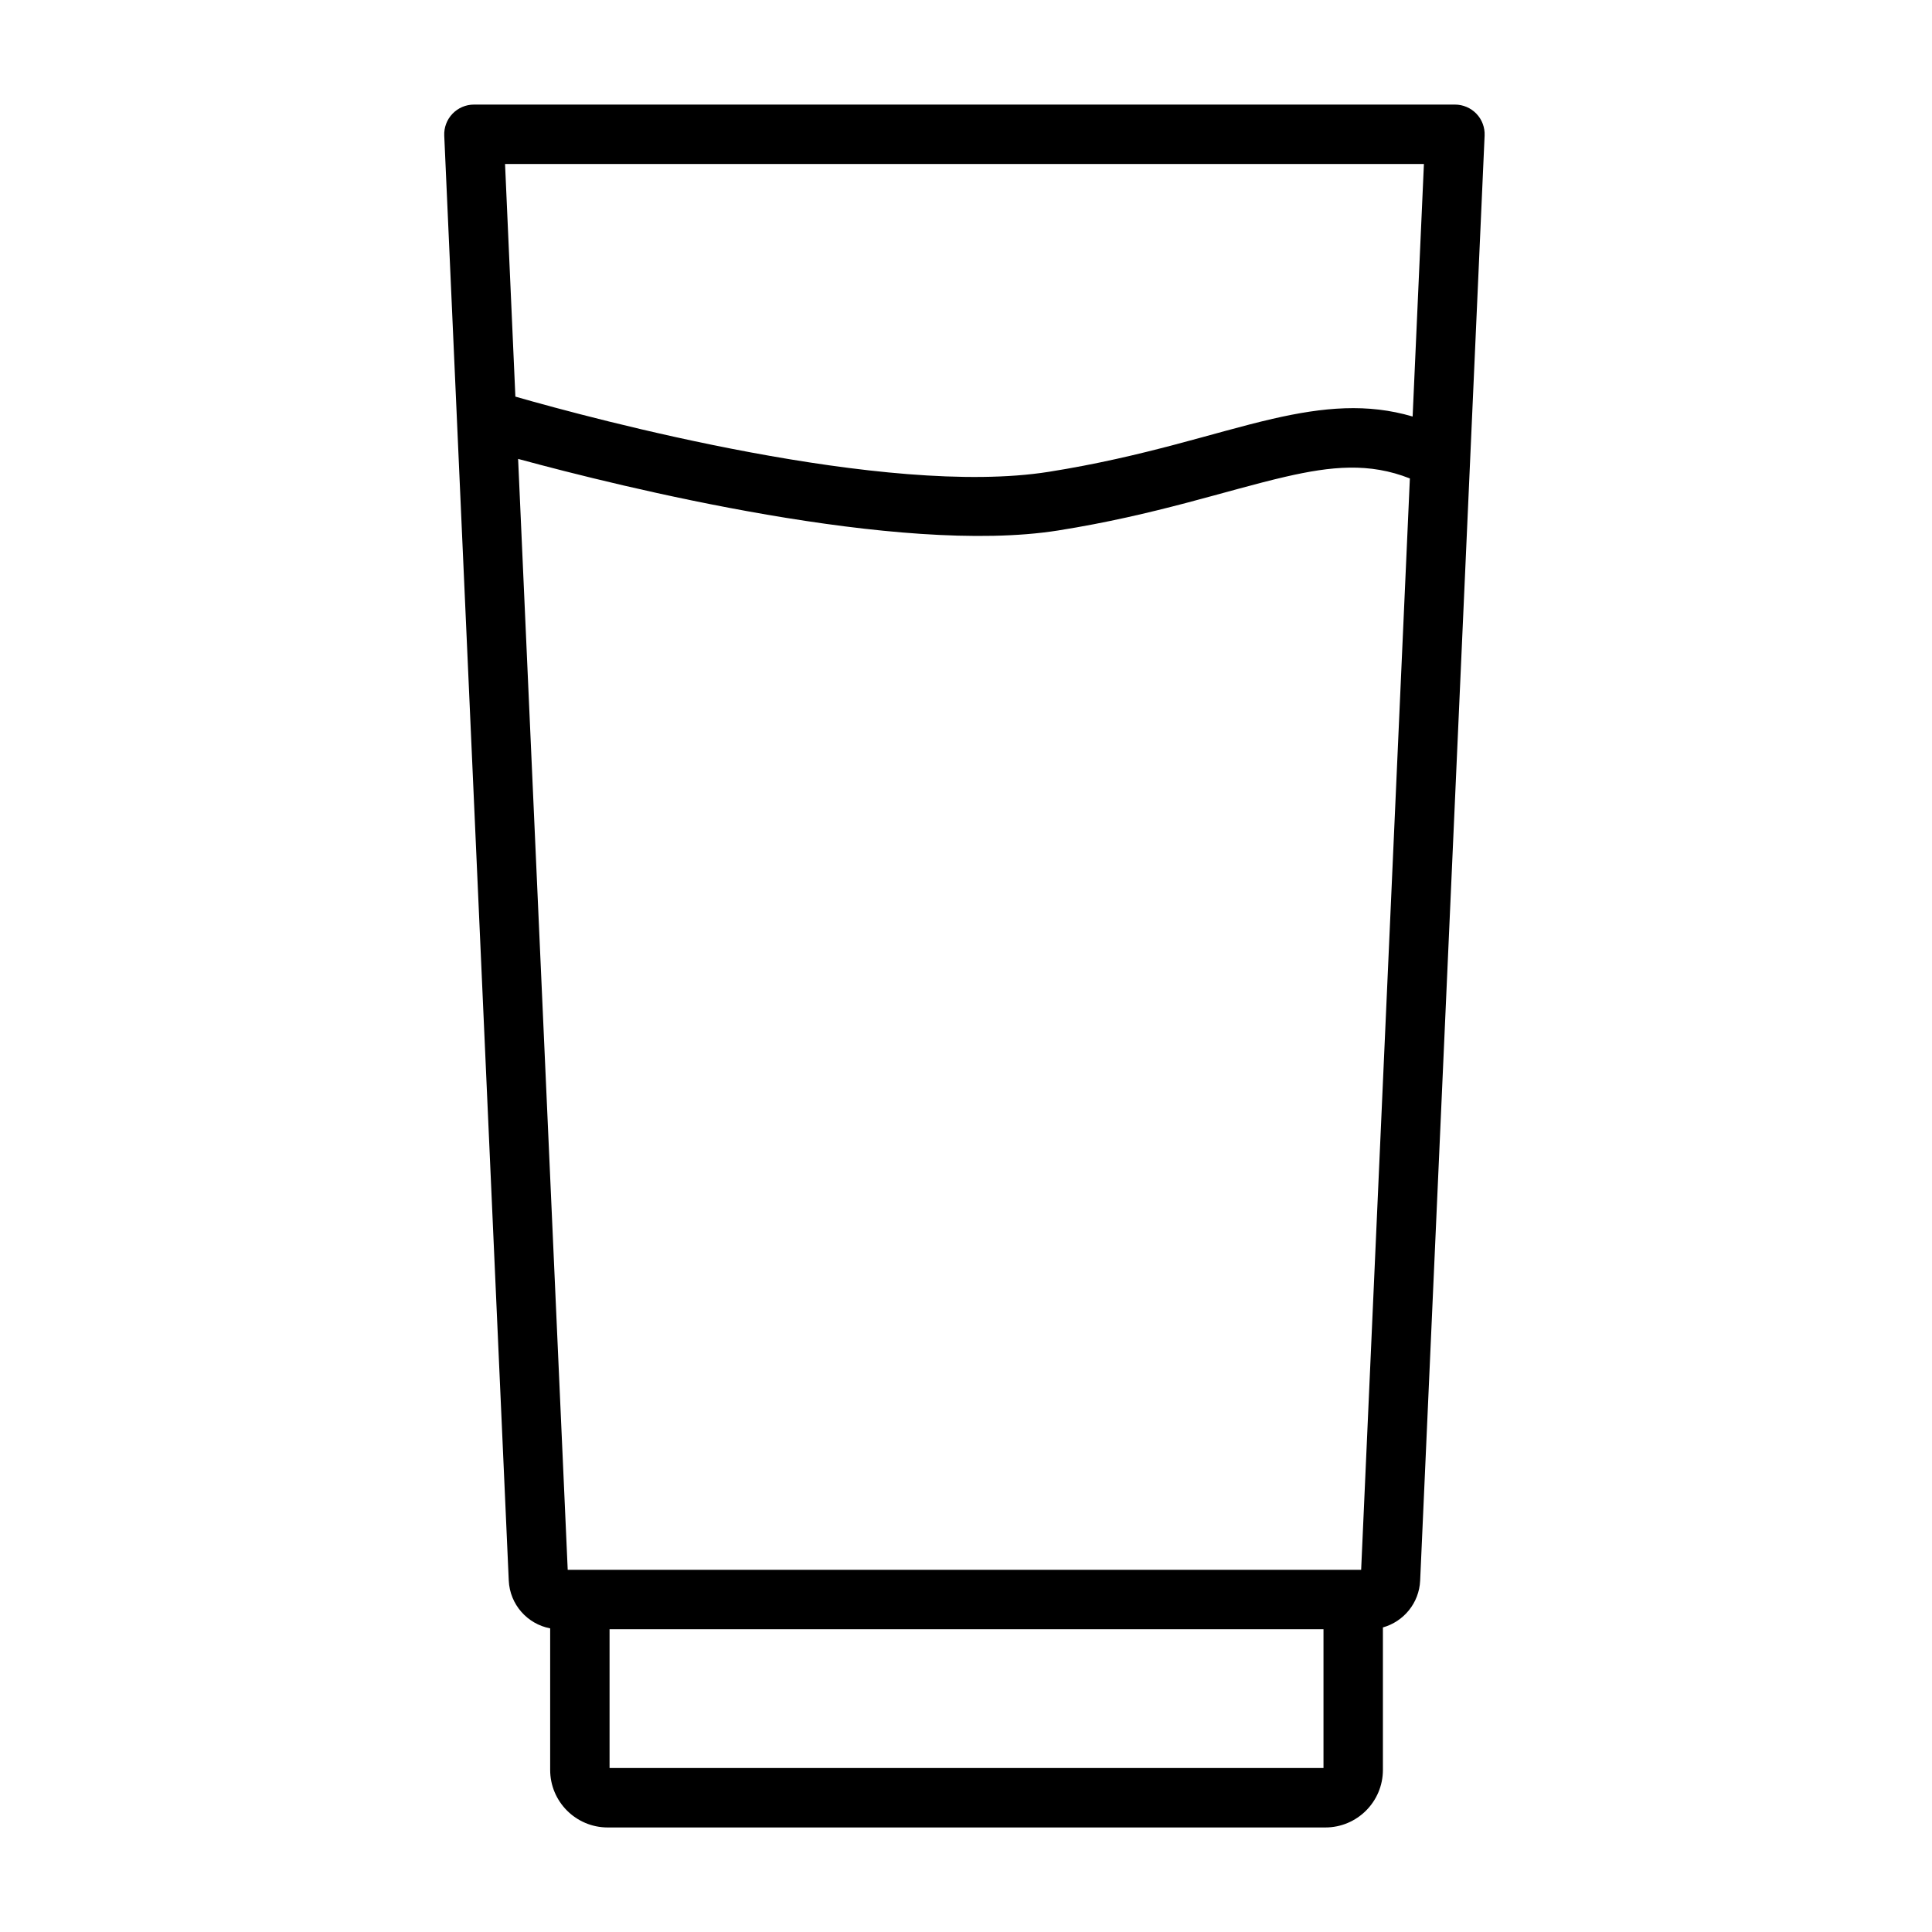 <?xml version="1.0" encoding="UTF-8"?>
<!-- Uploaded to: SVG Repo, www.svgrepo.com, Generator: SVG Repo Mixer Tools -->
<svg fill="#000000" width="800px" height="800px" version="1.1" viewBox="144 144 512 512" xmlns="http://www.w3.org/2000/svg">
 <path d="m261.73 179.93 17.098 382.93c0.285 6.359 4.93 11.523 10.973 12.676v37.504c0 8.422 6.832 15.258 15.258 15.258h190.17c8.422 0 15.258-6.832 15.258-15.258v-37.754c5.496-1.543 9.605-6.453 9.871-12.422l17.082-382.93c0.094-2.141-0.676-4.234-2.172-5.793-1.48-1.543-3.543-2.426-5.684-2.426h-259.98c-2.156 0-4.203 0.883-5.684 2.426-1.496 1.559-2.281 3.652-2.188 5.793zm233.01 432.61h-189.2v-36.777h189.2zm-200.28-52.523h210.26l12.91-289.22c-10.754-4.266-20.859-3.227-32.875-0.473-15.793 3.637-34.465 10.156-60.379 14.266-42.227 6.676-115.73-11.539-143.07-18.973l13.145 294.4zm-13.887-310.91c20.926 6 98.211 26.766 141.34 19.934 25.473-4.031 43.801-10.484 59.324-14.043 13.539-3.117 25.176-4.141 37.125-0.613l2.992-66.93h-243.51l2.738 61.652z" fill-rule="evenodd"/>
</svg>
